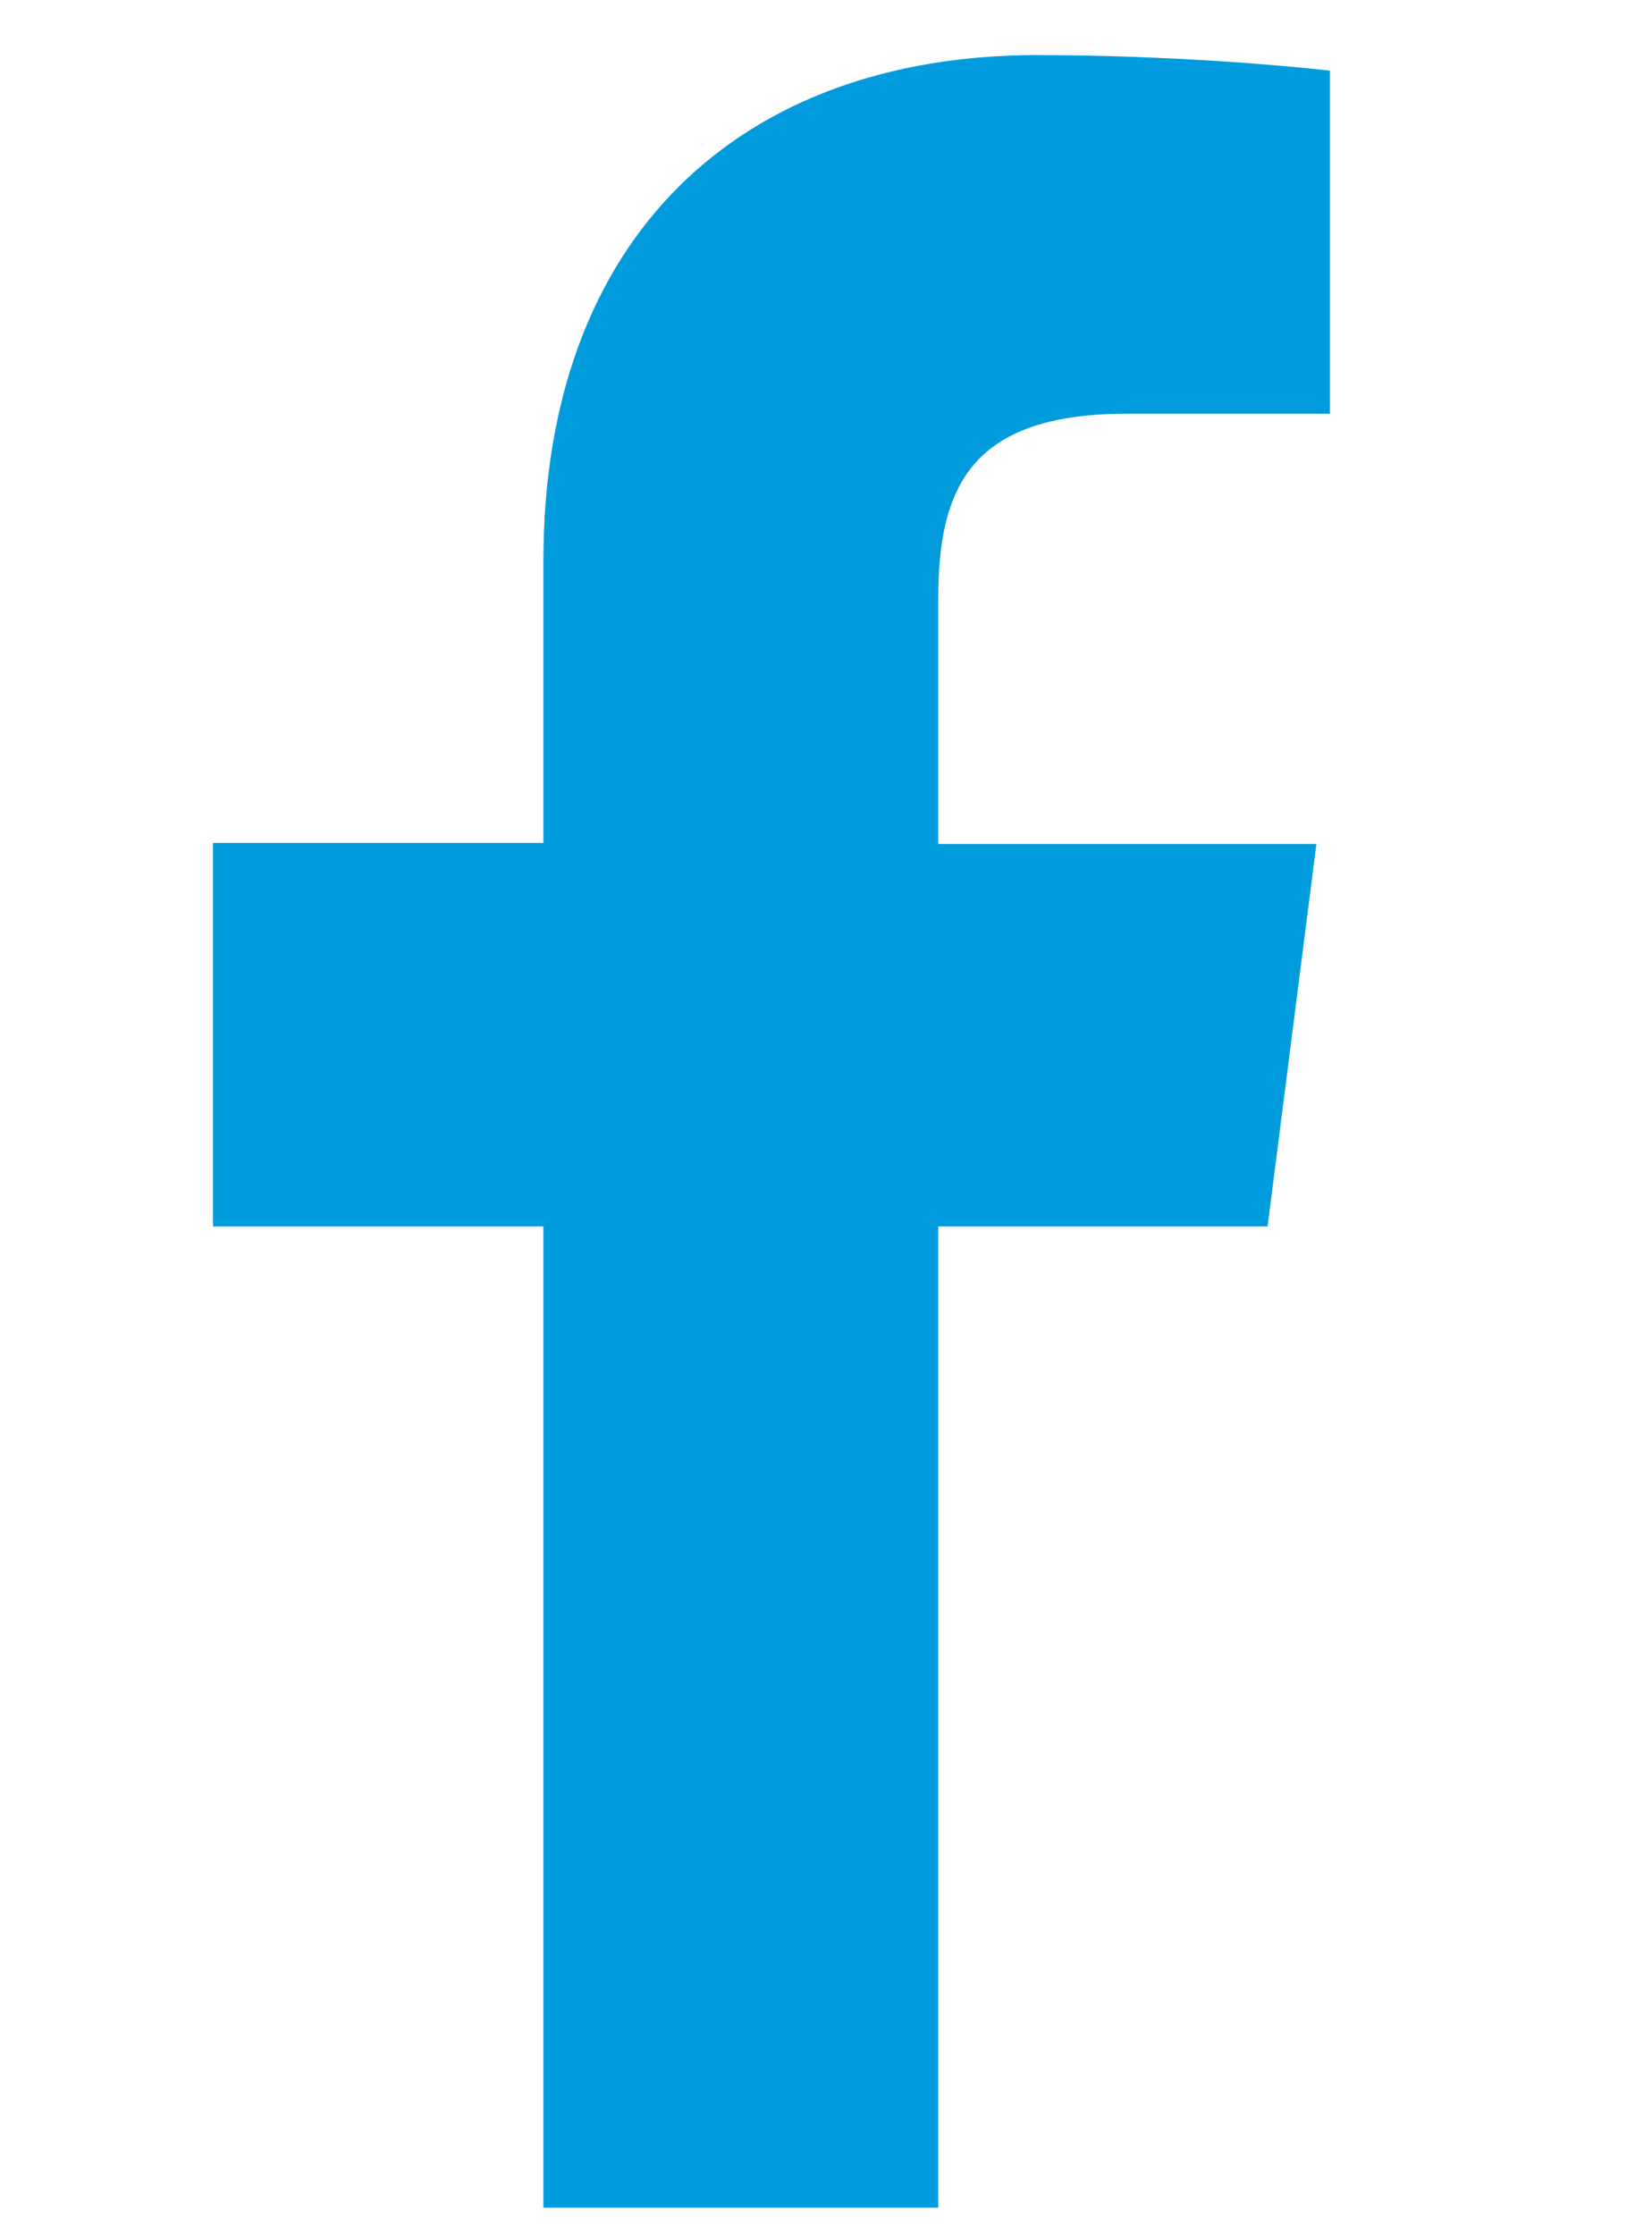 <?xml version="1.0" encoding="utf-8"?>
<!-- Generator: Adobe Illustrator 25.1.0, SVG Export Plug-In . SVG Version: 6.00 Build 0)  -->
<svg version="1.1" id="Calque_1" xmlns="http://www.w3.org/2000/svg" xmlns:xlink="http://www.w3.org/1999/xlink" x="0px" y="0px"
	 viewBox="0 0 159 215" style="enable-background:new 0 0 159 215;" xml:space="preserve">
<style type="text/css">
	.st0{fill:#009BDD;}
</style>
<path id="f" class="st0" d="M90.3,212.4V118H122l4.7-36.8H90.3V57.7c0-10.7,3-17.9,18.2-17.9l19.5,0V6.8c-3.4-0.4-14.9-1.5-28.4-1.5
	C71.5,5.4,52.3,22.5,52.3,54v27.1H20.5V118h31.8v94.4H90.3z"/>
</svg>
